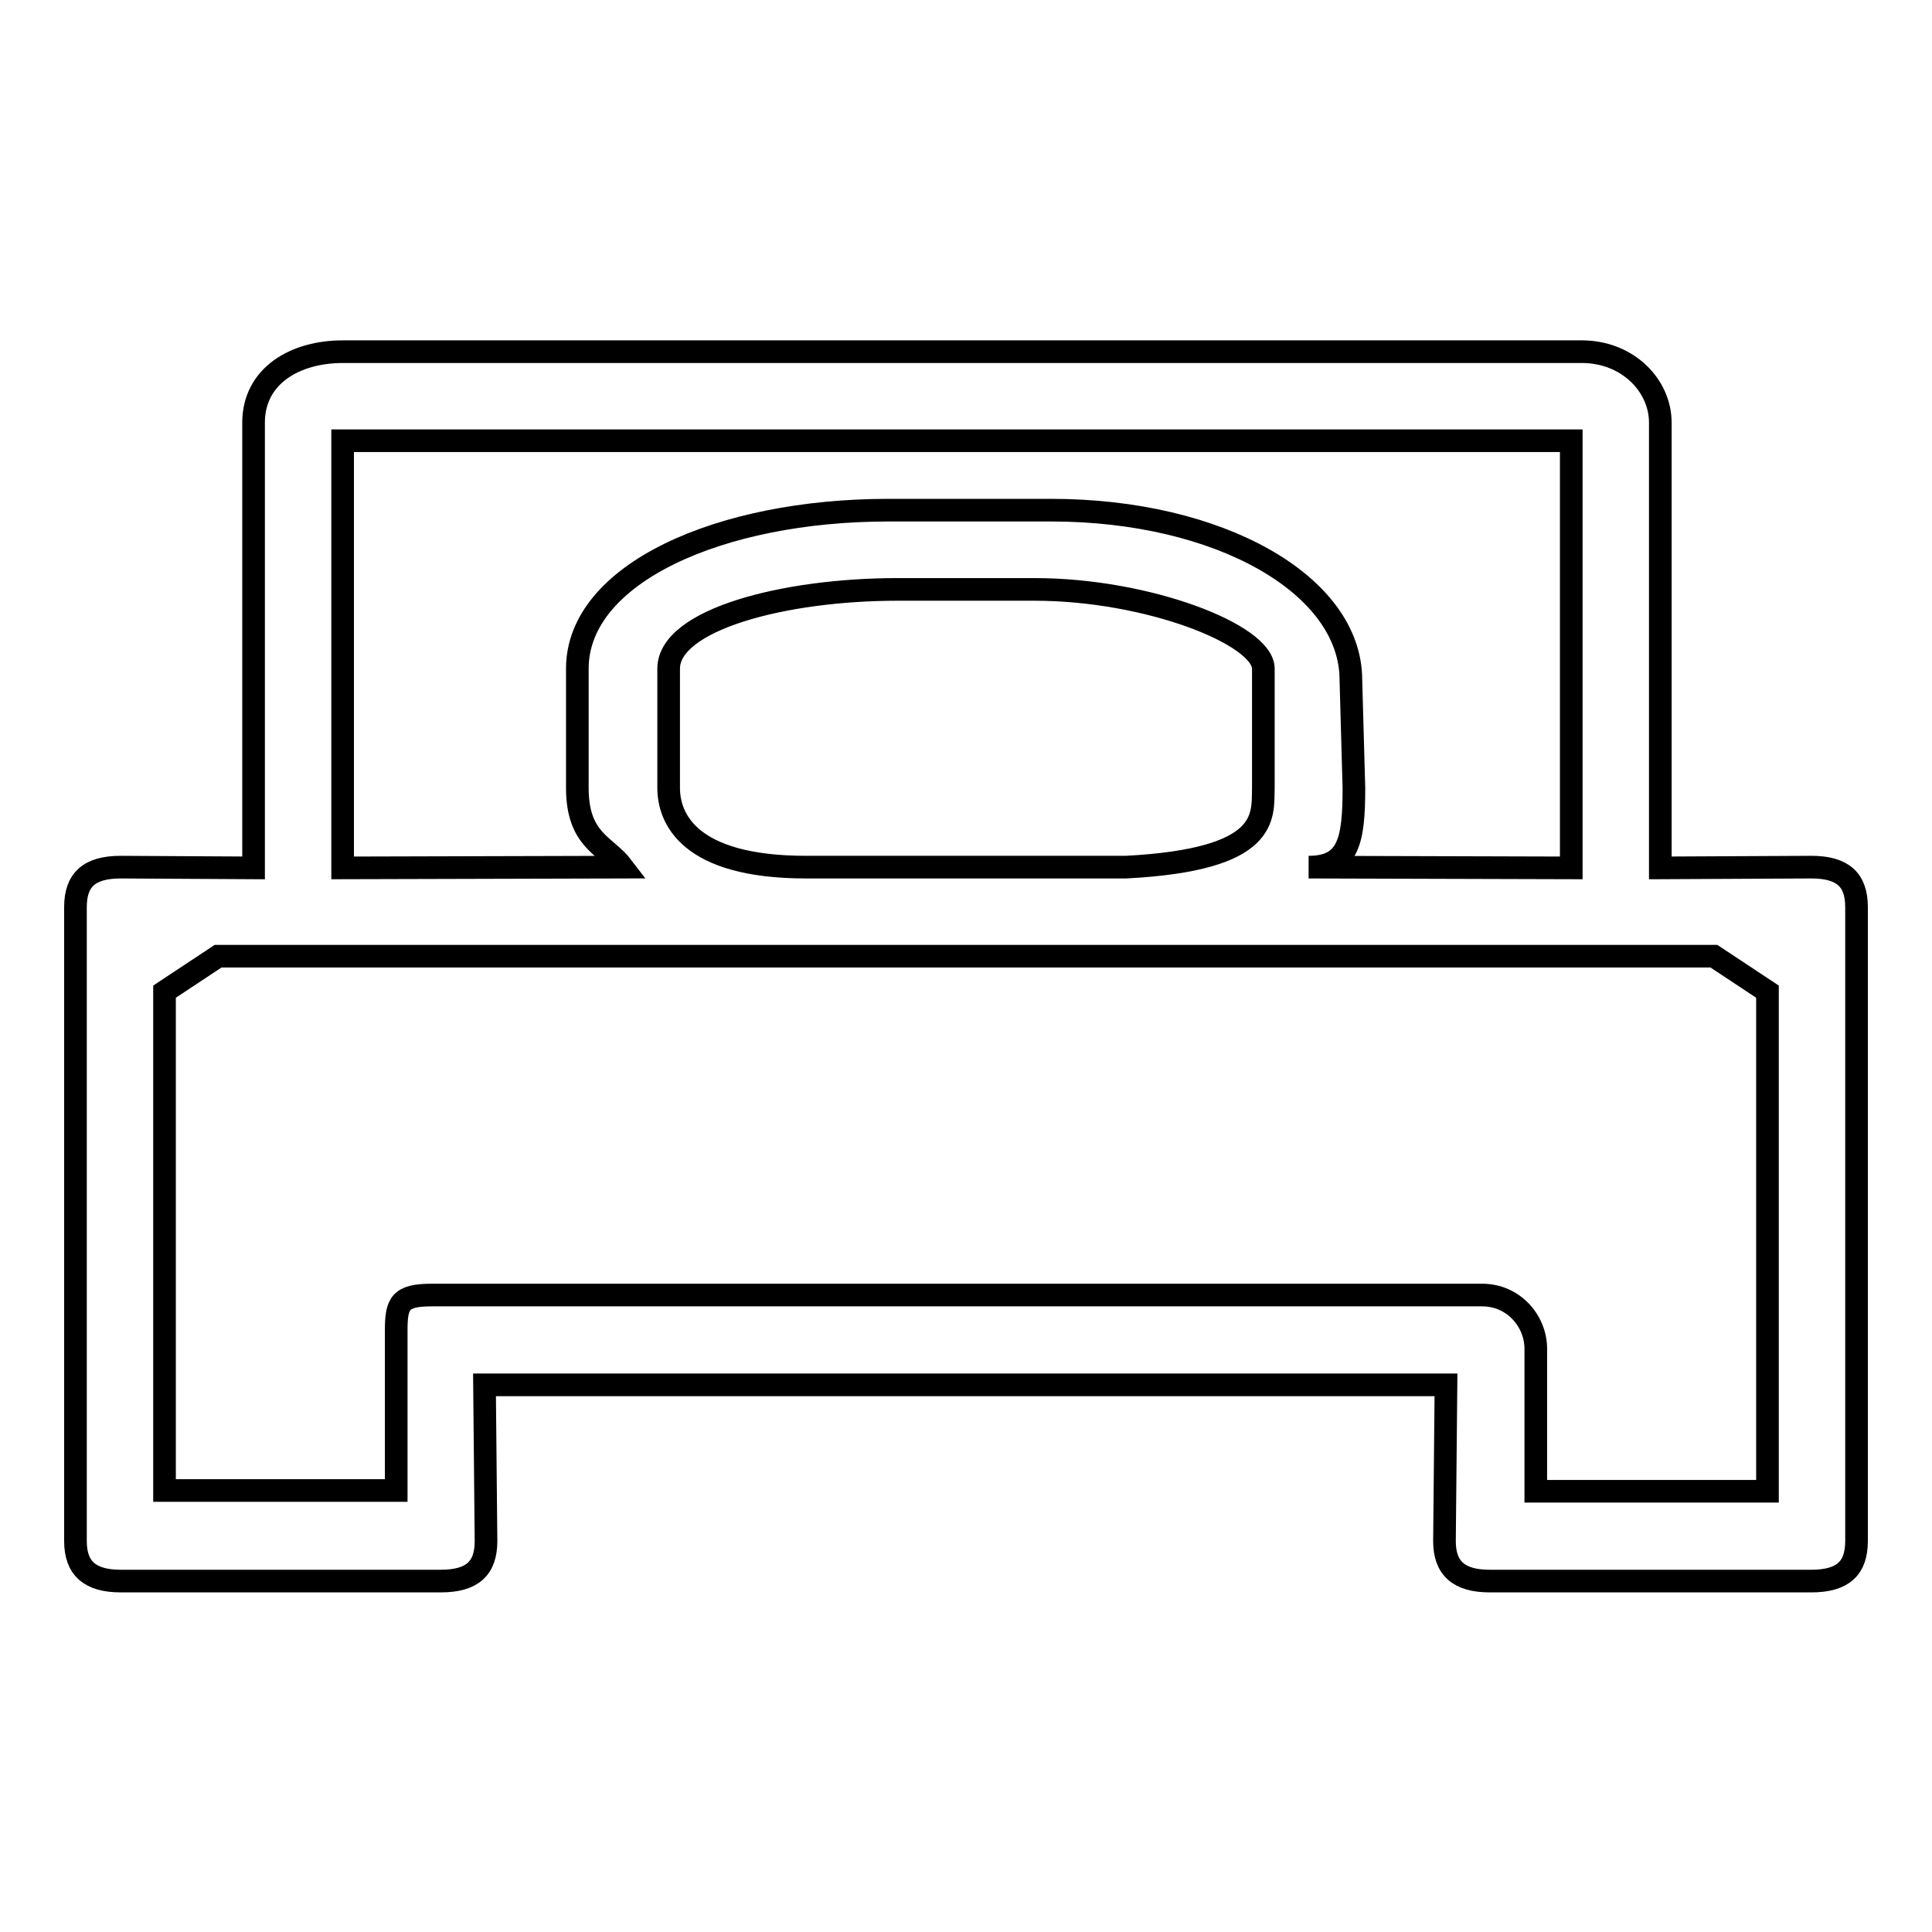 <?xml version="1.0" encoding="utf-8"?>
<!-- Svg Vector Icons : http://www.onlinewebfonts.com/icon -->
<!DOCTYPE svg PUBLIC "-//W3C//DTD SVG 1.1//EN" "http://www.w3.org/Graphics/SVG/1.1/DTD/svg11.dtd">
<svg version="1.1" xmlns="http://www.w3.org/2000/svg" xmlns:xlink="http://www.w3.org/1999/xlink" x="0px" y="0px" viewBox="0 0 256 256" enable-background="new 0 0 256 256" xml:space="preserve">
<g><g><path stroke-width="3" fill-opacity="0" stroke="#000000"  d="M240,114.9L220,115V56c0-4.9-4.3-9.4-10.4-9.4H45.4c-6.3,0-11.8,3.2-11.8,9.4v59L16,114.9c-4.2,0-6,1.7-6,5.3v84c0,3.6,1.9,5.3,6,5.3h42.4c4.2,0,6-1.7,6-5.3l-0.2-20.7h127.4l-0.2,20.7c0,3.6,1.9,5.3,6,5.3H240c4.2,0,6-1.7,6-5.3v-84C246,116.5,244.1,114.9,240,114.9z M45.4,58.4h162.8V115l-34.8-0.1c5.3,0,6-3.5,6-10.5L179,90.1c0-12.6-17.4-22.5-39.7-22.5h-21.6c-22.3,0-41.2,8.4-41.2,21v15.8c0,7,3.8,7.6,6,10.5L45.4,115V58.4z M149.2,114.9h-42.4c-15.7,0-18.2-6.6-18.2-10.5V88.6c0-6.5,15.3-10.5,30.3-10.5h18.2c15,0,30.3,6,30.3,10.5v15.8C167.3,108.2,168.3,113.9,149.2,114.9z M234.2,197.6h-30.7v-18.9c0-3.6-2.9-7.1-7.1-7.1H57.2c-4.2,0-4.7,1.1-4.7,4.7v21.2H21.8v-66.1l7.1-4.7h198.2l7.1,4.7V197.6L234.2,197.6z"/></g></g>
</svg>